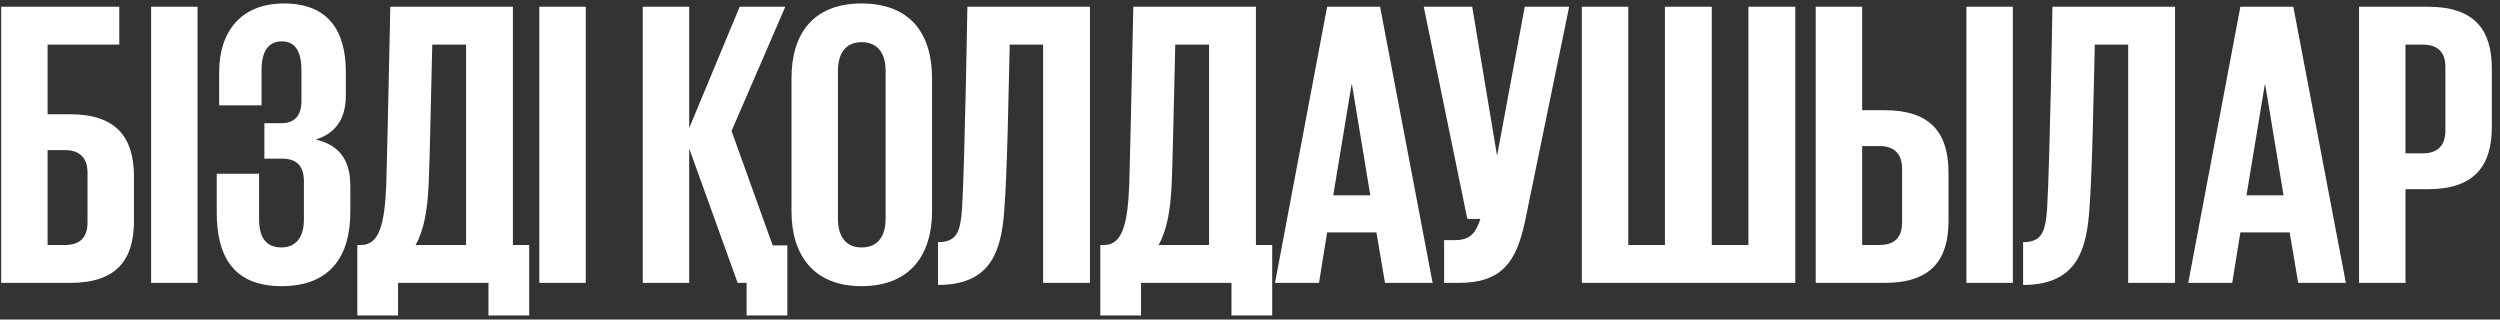 <?xml version="1.0" encoding="UTF-8"?> <svg xmlns="http://www.w3.org/2000/svg" width="266" height="34" viewBox="0 0 266 34" fill="none"><rect x="0" y="0" width="266" height="34" fill="#333333" stroke="none"/> <path d="M0.125 30.099H7.449C12.432 30.099 14.252 27.629 14.252 23.512V18.788C14.252 14.671 12.432 12.158 7.449 12.158H5.065V4.747H12.692V0.717H0.125V30.099ZM5.065 26.069V15.971H6.885C8.489 15.971 9.312 16.795 9.312 18.398V23.685C9.312 25.289 8.489 26.069 6.885 26.069H5.065ZM16.08 30.099H21.02V0.717H16.08V30.099ZM29.95 30.446C35.194 30.446 37.274 27.196 37.274 22.559V19.742C37.274 17.012 36.061 15.408 33.59 14.845C35.714 14.195 36.797 12.634 36.797 10.164V7.651C36.797 3.447 35.064 0.37 30.21 0.37C25.573 0.37 23.32 3.447 23.32 7.651V11.204H27.827V7.477C27.827 5.441 28.563 4.401 29.994 4.401C31.38 4.401 32.074 5.441 32.074 7.477V10.728C32.074 12.331 31.337 13.111 29.907 13.111H28.13V16.881H30.037C31.554 16.881 32.334 17.662 32.334 19.265V23.382C32.334 25.245 31.467 26.329 29.95 26.329C28.26 26.329 27.567 25.202 27.567 23.339V18.485H23.06V22.602C23.06 27.152 24.75 30.446 29.95 30.446ZM44.216 26.069C45.126 24.465 45.473 22.342 45.603 19.742C45.733 17.185 45.863 9.514 45.993 4.747H49.59V26.069H44.216ZM38.019 33.566H42.352V30.099H51.973V33.566H56.307V26.069H54.573V0.717H41.529C41.529 0.717 41.226 15.365 41.096 19.698C40.922 23.859 40.359 26.069 38.409 26.069H38.019V33.566ZM57.385 30.099H62.325V0.717H57.385V30.099ZM78.486 30.099H79.439V33.566H83.773V26.112H82.213L77.836 13.935L83.556 0.717H78.702L73.329 13.631V0.717H68.388V30.099H73.329V15.798L78.486 30.099ZM91.67 26.329C89.937 26.329 89.157 25.072 89.157 23.295V7.521C89.157 5.744 89.937 4.487 91.67 4.487C93.447 4.487 94.227 5.744 94.227 7.521V23.295C94.227 25.072 93.447 26.329 91.67 26.329ZM91.67 30.446C96.914 30.446 99.167 27.022 99.167 22.515V8.301C99.167 3.664 96.914 0.37 91.67 0.37C86.47 0.37 84.216 3.664 84.216 8.301V22.515C84.216 27.022 86.47 30.446 91.67 30.446ZM99.807 30.316C105.138 30.316 106.481 27.109 106.828 22.689C107.174 18.615 107.304 9.948 107.434 4.747H110.988V30.099H115.972V0.717H102.927C102.927 0.76 102.667 16.925 102.364 22.169C102.191 24.595 101.844 25.765 99.807 25.765V30.316ZM123.271 26.069C124.181 24.465 124.528 22.342 124.658 19.742C124.788 17.185 124.918 9.514 125.048 4.747H128.645V26.069H123.271ZM117.074 33.566H121.408V30.099H131.028V33.566H135.362V26.069H133.629V0.717H120.584C120.584 0.717 120.281 15.365 120.151 19.698C119.978 23.859 119.414 26.069 117.464 26.069H117.074V33.566ZM140.34 30.099L141.207 24.725H146.451L147.361 30.099H152.431L146.841 0.717H141.207L135.66 30.099H140.34ZM143.807 8.994H143.851L145.801 20.782H141.857L143.807 8.994ZM155.214 30.099C159.851 30.099 161.324 27.802 162.234 23.685L166.958 0.717H162.234L159.288 16.578L156.644 0.717H151.487L156.124 23.295H157.511C157.034 24.812 156.384 25.549 154.824 25.549H153.654V30.099H155.214ZM168.308 30.099H191.016V0.717H186.032V26.069H182.132V0.717H177.148V26.069H173.248V0.717H168.308V30.099ZM193.192 30.099H200.516C205.5 30.099 207.32 27.629 207.32 23.512V18.355C207.32 14.238 205.5 11.725 200.516 11.725H198.133V0.717H193.192V30.099ZM198.133 26.069V15.538H199.953C201.556 15.538 202.38 16.361 202.38 17.965V23.685C202.38 25.289 201.556 26.069 199.953 26.069H198.133ZM209.227 30.099H214.167V0.717H209.227V30.099ZM215.258 30.316C220.589 30.316 221.932 27.109 222.279 22.689C222.625 18.615 222.755 9.948 222.886 4.747H226.439V30.099H231.423V0.717H218.379C218.379 0.76 218.118 16.925 217.815 22.169C217.642 24.595 217.295 25.765 215.258 25.765V30.316ZM237.509 30.099L238.376 24.725H243.619L244.529 30.099H249.6L244.009 0.717H238.376L232.829 30.099H237.509ZM240.976 8.994H241.019L242.969 20.782H239.026L240.976 8.994ZM251.002 30.099H255.943V20.132H258.326C263.31 20.132 265.13 17.618 265.13 13.501V7.304C265.13 3.187 263.31 0.717 258.326 0.717H251.002V30.099ZM257.763 4.747C259.366 4.747 260.19 5.527 260.19 7.131V13.891C260.19 15.495 259.366 16.318 257.763 16.318H255.943V4.747H257.763Z" fill="white"></path> </svg> 